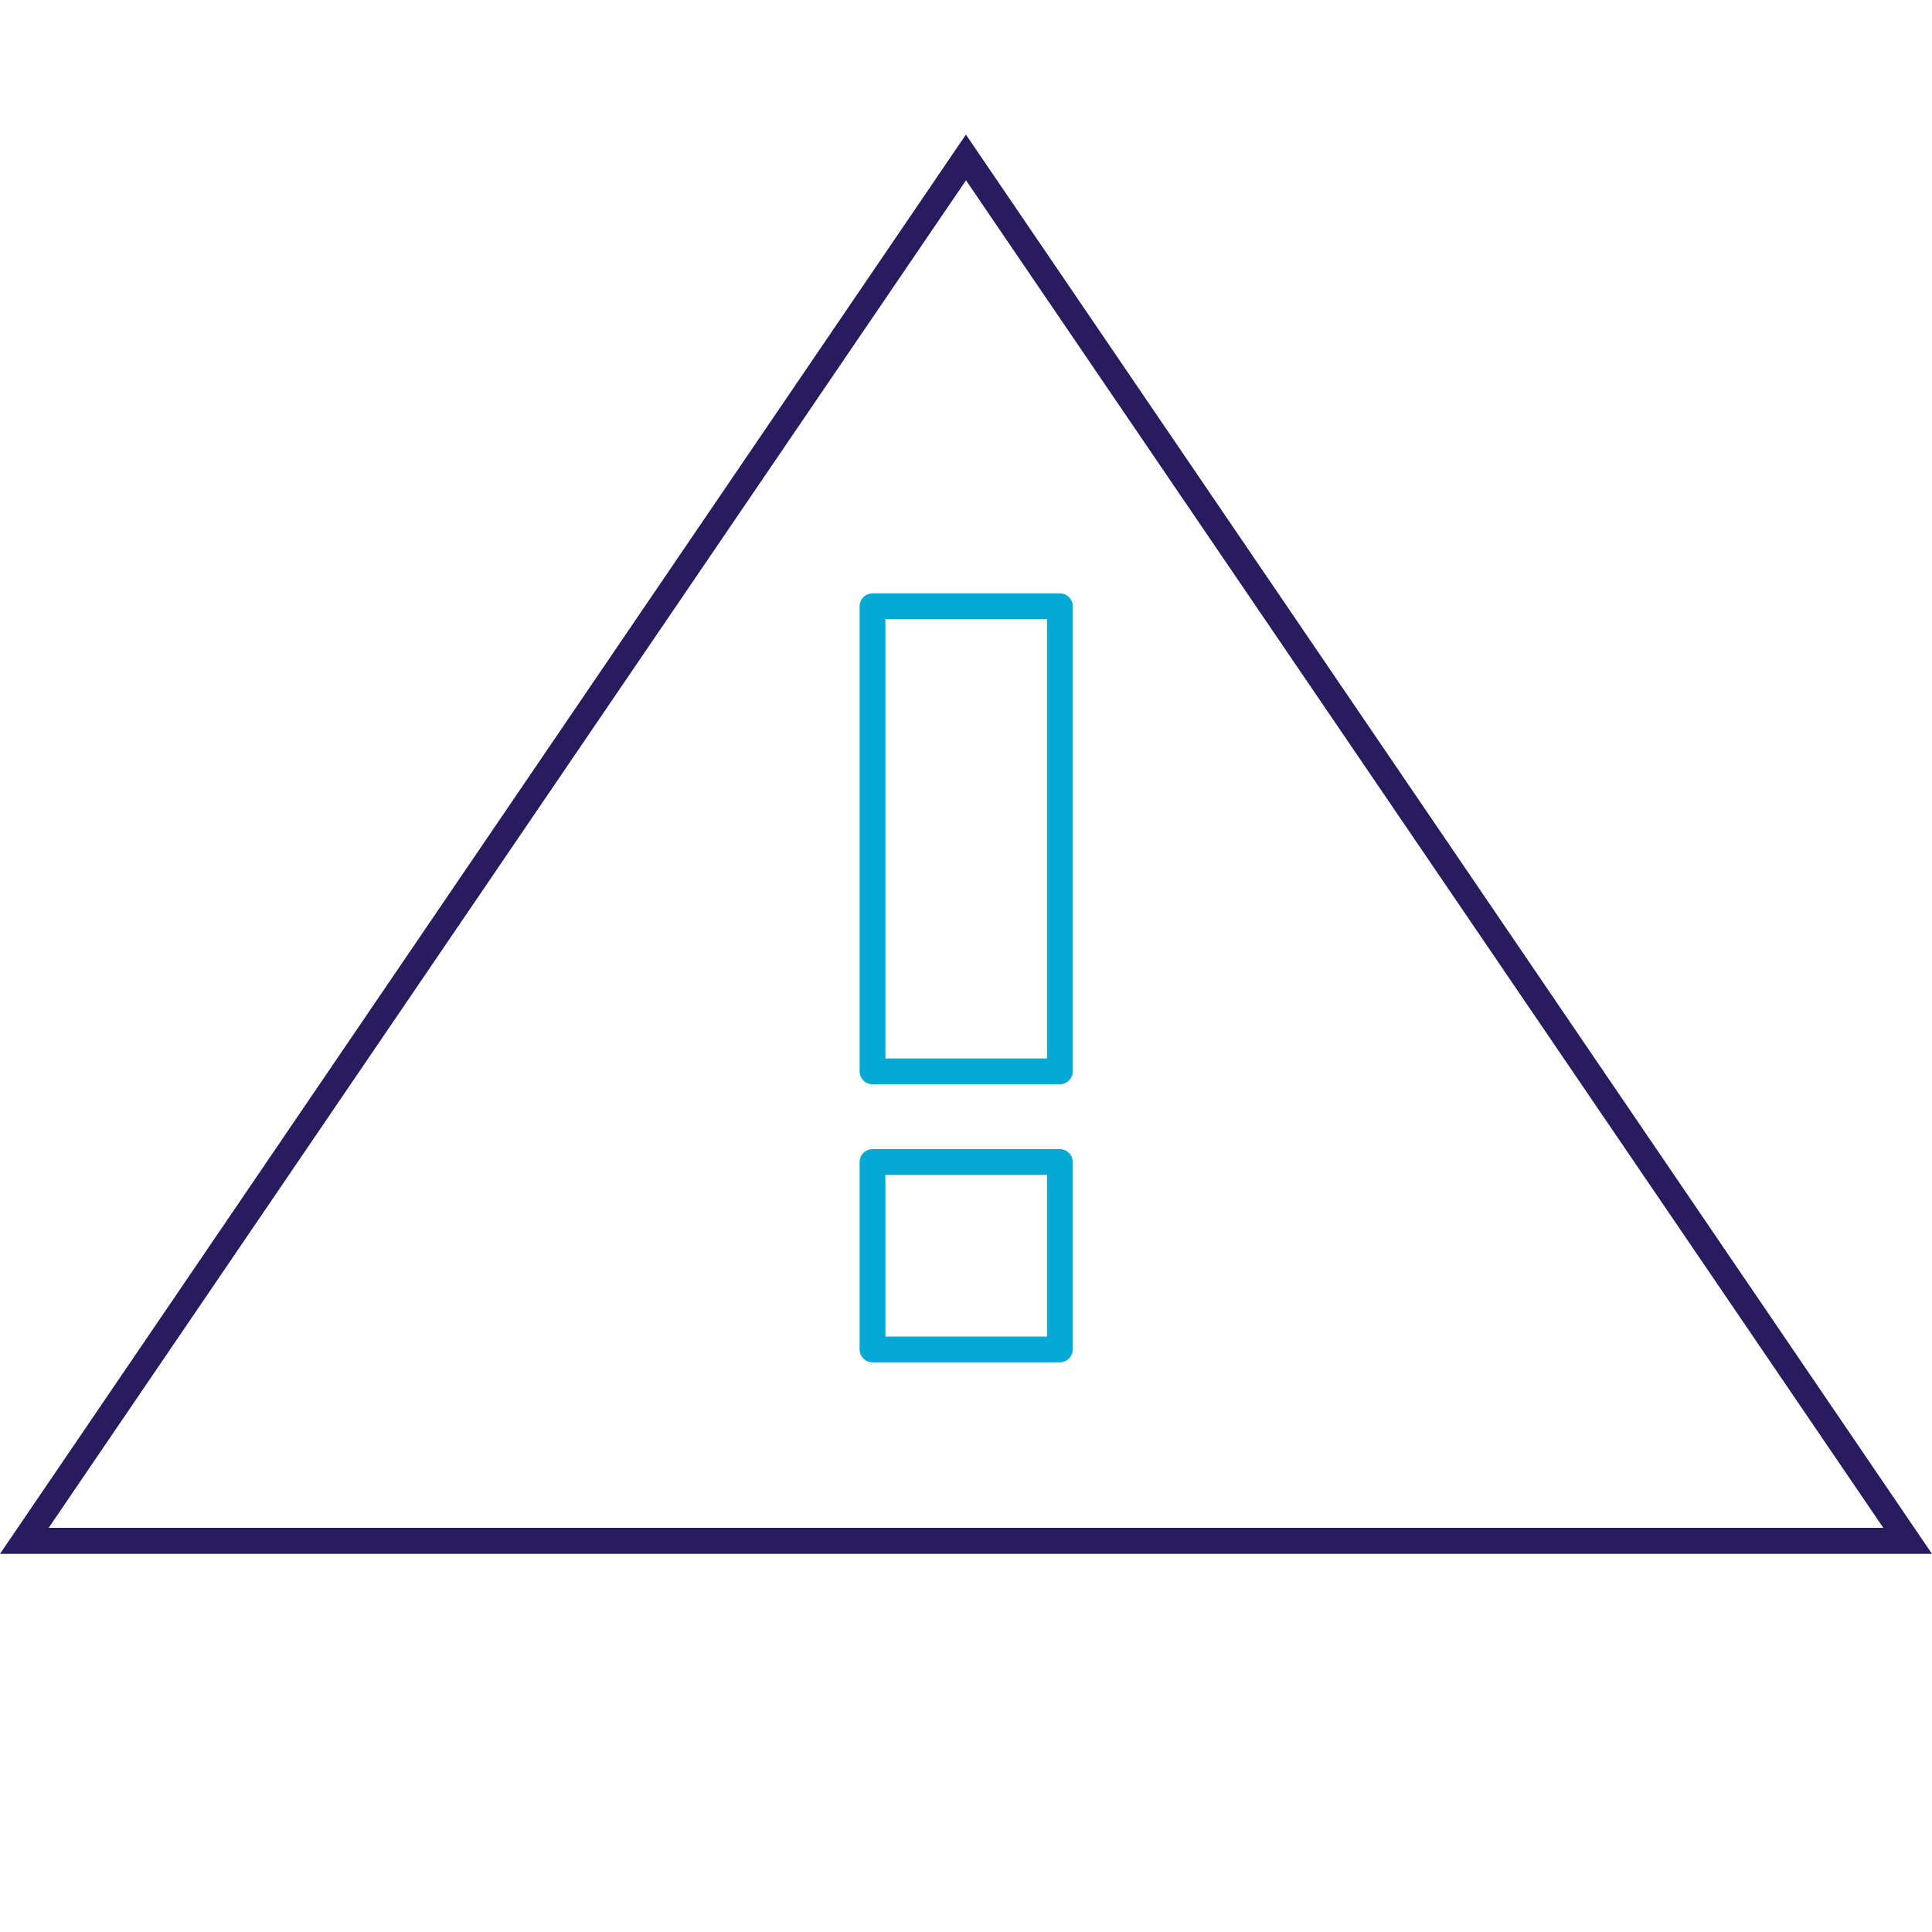 <svg id="Blue_Icons" data-name="Blue Icons" xmlns="http://www.w3.org/2000/svg" viewBox="0 0 150 150"><defs><style>.cls-1{fill:#291c5e;}.cls-2{fill:none;stroke:#03a8d3;stroke-linecap:round;stroke-linejoin:round;stroke-width:2px;}</style></defs><path class="cls-1" d="M75,14l71.22,104.62H3.78L75,14m0-3.56L0,120.64H150L75,10.46Z"/><rect class="cls-2" x="67.74" y="47.07" width="14.55" height="36.11"/><rect class="cls-2" x="67.74" y="90.22" width="14.55" height="14.55"/></svg>